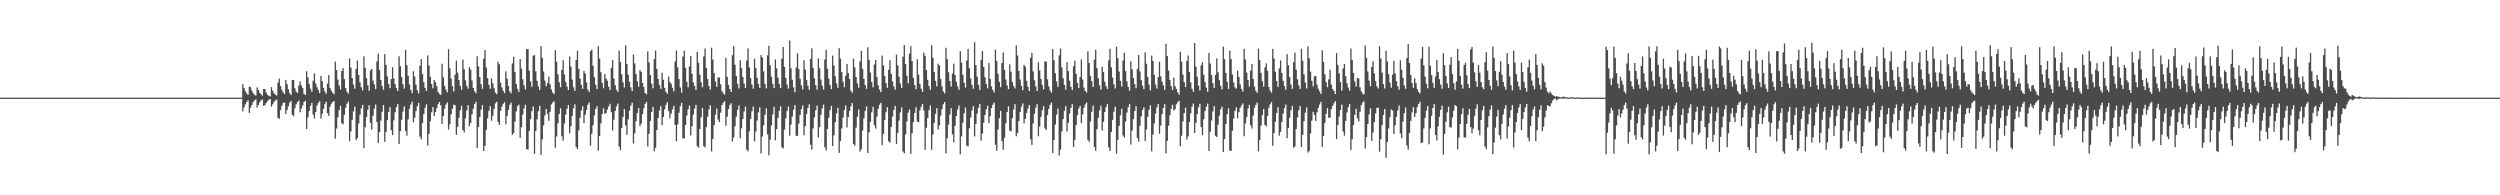 <?xml version="1.0" encoding="UTF-8"?>
<svg xmlns="http://www.w3.org/2000/svg" width="1920" height="150">
  <path d="M0 75.000h1v1.000H0zM1 75.000h1v1.000H1zM2 75.000h1v1.000H2zM3 75.000h1v1.000H3zM4 75.000h1v1.000H4zM5 75.000h1v1.000H5zM6 75.000h1v1.000H6zM7 75.000h1v1.000H7zM8 75.000h1v1.000H8zM9 75.000h1v1.000H9zM10 75.000h1v1.000H10zM11 75.000h1v1.000H11zM12 75.000h1v1.000H12zM13 75.000h1v1.000H13zM14 75.000h1v1.000H14zM15 75.000h1v1.000H15zM16 75.000h1v1.000H16zM17 75.000h1v1.000H17zM18 75.000h1v1.000H18zM19 75.000h1v1.000H19zM20 75.000h1v1.000H20zM21 75.000h1v1.000H21zM22 75.000h1v1.000H22zM23 75.000h1v1.000H23zM24 75.000h1v1.000H24zM25 75.000h1v1.000H25zM26 75.000h1v1.000H26zM27 75.000h1v1.000H27zM28 75.000h1v1.000H28zM29 75.000h1v1.000H29zM30 75.000h1v1.000H30zM31 75.000h1v1.000H31zM32 75.000h1v1.000H32zM33 75.000h1v1.000H33zM34 75.000h1v1.000H34zM35 75.000h1v1.000H35zM36 75.000h1v1.000H36zM37 75.000h1v1.000H37zM38 75.000h1v1.000H38zM39 75.000h1v1.000H39zM40 75.000h1v1.000H40zM41 75.000h1v1.000H41zM42 75.000h1v1.000H42zM43 75.000h1v1.000H43zM44 75.000h1v1.000H44zM45 75.000h1v1.000H45zM46 75.000h1v1.000H46zM47 75.000h1v1.000H47zM48 75.000h1v1.000H48zM49 75.000h1v1.000H49zM50 75.000h1v1.000H50zM51 75.000h1v1.000H51zM52 75.000h1v1.000H52zM53 75.000h1v1.000H53zM54 75.000h1v1.000H54zM55 75.000h1v1.000H55zM56 75.000h1v1.000H56zM57 75.000h1v1.000H57zM58 75.000h1v1.000H58zM59 75.000h1v1.000H59zM60 75.000h1v1.000H60zM61 75.000h1v1.000H61zM62 75.000h1v1.000H62zM63 75.000h1v1.000H63zM64 75.000h1v1.000H64zM65 75.000h1v1.000H65zM66 75.000h1v1.000H66zM67 75.000h1v1.000H67zM68 75.000h1v1.000H68zM69 75.000h1v1.000H69zM70 75.000h1v1.000H70zM71 75.000h1v1.000H71zM72 75.000h1v1.000H72zM73 75.000h1v1.000H73zM74 75.000h1v1.000H74zM75 75.000h1v1.000H75zM76 75.000h1v1.000H76zM77 75.000h1v1.000H77zM78 75.000h1v1.000H78zM79 75.000h1v1.000H79zM80 75.000h1v1.000H80zM81 75.000h1v1.000H81zM82 75.000h1v1.000H82zM83 75.000h1v1.000H83zM84 75.000h1v1.000H84zM85 75.000h1v1.000H85zM86 75.000h1v1.000H86zM87 75.000h1v1.000H87zM88 75.000h1v1.000H88zM89 75.000h1v1.000H89zM90 75.000h1v1.000H90zM91 75.000h1v1.000H91zM92 75.000h1v1.000H92zM93 75.000h1v1.000H93zM94 75.000h1v1.000H94zM95 75.000h1v1.000H95zM96 75.000h1v1.000H96zM97 75.000h1v1.000H97zM98 75.000h1v1.000H98zM99 75.000h1v1.000H99zM100 75.000h1v1.000H100zM101 75.000h1v1.000H101zM102 75.000h1v1.000H102zM103 75.000h1v1.000H103zM104 75.000h1v1.000H104zM105 75.000h1v1.000H105zM106 75.000h1v1.000H106zM107 75.000h1v1.000H107zM108 75.000h1v1.000H108zM109 75.000h1v1.000H109zM110 75.000h1v1.000H110zM111 75.000h1v1.000H111zM112 75.000h1v1.000H112zM113 75.000h1v1.000H113zM114 75.000h1v1.000H114zM115 75.000h1v1.000H115zM116 75.000h1v1.000H116zM117 75.000h1v1.000H117zM118 75.000h1v1.000H118zM119 75.000h1v1.000H119zM120 75.000h1v1.000H120zM121 75.000h1v1.000H121zM122 75.000h1v1.000H122zM123 75.000h1v1.000H123zM124 75.000h1v1.000H124zM125 75.000h1v1.000H125zM126 75.000h1v1.000H126zM127 75.000h1v1.000H127zM128 75.000h1v1.000H128zM129 75.000h1v1.000H129zM130 75.000h1v1.000H130zM131 75.000h1v1.000H131zM132 75.000h1v1.000H132zM133 75.000h1v1.000H133zM134 75.000h1v1.000H134zM135 75.000h1v1.000H135zM136 75.000h1v1.000H136zM137 75.000h1v1.000H137zM138 75.000h1v1.000H138zM139 75.000h1v1.000H139zM140 75.000h1v1.000H140zM141 75.000h1v1.000H141zM142 75.000h1v1.000H142zM143 75.000h1v1.000H143zM144 75.000h1v1.000H144zM145 75.000h1v1.000H145zM146 75.000h1v1.000H146zM147 75.000h1v1.000H147zM148 75.000h1v1.000H148zM149 75.000h1v1.000H149zM150 75.000h1v1.000H150zM151 75.000h1v1.000H151zM152 75.000h1v1.000H152zM153 75.000h1v1.000H153zM154 75.000h1v1.000H154zM155 75.000h1v1.000H155zM156 75.000h1v1.000H156zM157 75.000h1v1.000H157zM158 75.000h1v1.000H158zM159 75.000h1v1.000H159zM160 75.000h1v1.000H160zM161 75.000h1v1.000H161zM162 75.000h1v1.000H162zM163 75.000h1v1.000H163zM164 75.000h1v1.000H164zM165 75.000h1v1.000H165zM166 75.000h1v1.000H166zM167 75.000h1v1.000H167zM168 75.000h1v1.000H168zM169 75.000h1v1.000H169zM170 75.000h1v1.000H170zM171 75.000h1v1.000H171zM172 75.000h1v1.000H172zM173 75.000h1v1.000H173zM174 75.000h1v1.000H174zM175 75.000h1v1.000H175zM176 75.000h1v1.000H176zM177 75.000h1v1.000H177zM178 75.000h1v1.000H178zM179 75.000h1v1.000H179zM180 75.000h1v1.000H180zM181 75.000h1v1.000H181zM182 75.000h1v1.000H182zM183 75.000h1v1.000H183zM184 75.000h1v1.000H184zM185 75.000h1v1.000H185zM186 64.690h1v20.889H186zM187 67.662h1v14.753H187zM188 69.987h1v10.123H188zM189 71.744h1v6.482H189zM190 72.808h1v4.291H190zM191 66.493h1v20.234H191zM192 67.037h1v15.694H192zM193 69.758h1v10.787H193zM194 71.625h1v6.728H194zM195 72.767h1v4.293H195zM196 73.439h1v2.905H196zM197 67.105h1v15.471H197zM198 69.098h1v11.597H198zM199 71.196h1v7.243H199zM200 72.382h1v4.748H200zM201 73.406h1v2.976H201zM202 68.276h1v13.020H202zM203 68.400h1v12.394H203zM204 71.114h1v7.963H204zM205 72.736h1v4.950H205zM206 73.579h1v3.028H206zM207 74.067h1v1.982H207zM208 66.937h1v14.956H208zM209 69.642h1v10.426H209zM210 71.655h1v6.557H210zM211 72.653h1v4.402H211zM212 73.383h1v3.065H212zM213 63.432h1v26.992H213zM214 60.383h1v30.906H214zM215 66.069h1v18.557H215zM216 68.977h1v12.309H216zM217 70.921h1v8.158H217zM218 72.217h1v6.430H218zM219 61.374h1v26.287H219zM220 64.686h1v19.864H220zM221 68.564h1v13.100H221zM222 71.391h1v7.453H222zM223 72.950h1v4.556H223zM224 61.384h1v26.806H224zM225 61.405h1v27.861H225zM226 67.857h1v15.236H226zM227 70.383h1v9.722H227zM228 71.370h1v6.991H228zM229 65.616h1v11.610H229zM230 62.508h1v23.740H230zM231 65.677h1v17.600H231zM232 67.677h1v13.394H232zM233 72.099h1v6.234H233zM234 72.974h1v4.399H234zM235 54.715h1v44.450H235zM236 59.388h1v30.800H236zM237 64.517h1v20.765H237zM238 68.156h1v13.158H238zM239 70.377h1v8.636H239zM240 61.995h1v26.005H240zM241 56.243h1v34.801H241zM242 64.091h1v21.991H242zM243 67.039h1v14.003H243zM244 69.029h1v9.992H244zM245 71.502h1v6.241H245zM246 58.311h1v32.754H246zM247 62.329h1v24.978H247zM248 67.425h1v16.193H248zM249 70.229h1v9.815H249zM250 72.051h1v6.083H250zM251 64.160h1v22.817H251zM252 57.533h1v31.433H252zM253 67.457h1v14.511H253zM254 69.652h1v10.080H254zM255 71.189h1v7.144H255zM256 72.348h1v5.270H256zM257 47.304h1v59.198H257zM258 53.793h1v44.943H258zM259 61.056h1v29.022H259zM260 65.636h1v19.040H260zM261 68.715h1v12.518H261zM262 54.506h1v40.131H262zM263 52.340h1v43.185H263zM264 60.800h1v27.435H264zM265 67.636h1v15.079H265zM266 70.480h1v9.133H266zM267 71.880h1v6.139H267zM268 44.847h1v63.593H268zM269 51.907h1v49.086H269zM270 59.887h1v32.160H270zM271 64.905h1v20.712H271zM272 68.136h1v13.776H272zM273 52.902h1v54.604H273zM274 46.515h1v59.518H274zM275 57.546h1v37.301H275zM276 63.284h1v24.744H276zM277 67.004h1v16.346H277zM278 69.373h1v11.241H278zM279 43.288h1v70.523H279zM280 52.176h1v45.524H280zM281 60.083h1v29.873H281zM282 65.464h1v18.841H282zM283 69.753h1v11.028H283zM284 54.144h1v40.257H284zM285 52.934h1v46.636H285zM286 61.930h1v26.958H286zM287 64.709h1v18.721H287zM288 68.458h1v11.789H288zM289 47.171h1v46.511H289zM290 41.273h1v68.482H290zM291 53.829h1v47.776H291zM292 61.322h1v31.312H292zM293 66.032h1v19.791H293zM294 68.925h1v11.702H294zM295 41.447h1v67.514H295zM296 49.802h1v51.537H296zM297 58.675h1v33.660H297zM298 64.415h1v21.725H298zM299 67.684h1v14.650H299zM300 60.722h1v39.288H300zM301 51.601h1v52.149H301zM302 60.242h1v32.157H302zM303 64.730h1v21.523H303zM304 67.755h1v14.565H304zM305 69.926h1v9.958H305zM306 43.193h1v67.405H306zM307 50.762h1v50.022H307zM308 59.184h1v32.879H308zM309 64.741h1v20.943H309zM310 68.060h1v13.719H310zM311 38.299h1v62.191H311zM312 50.048h1v54.086H312zM313 58.130h1v33.492H313zM314 64.811h1v18.750H314zM315 69.038h1v11.222H315zM316 71.573h1v6.464H316zM317 54.710h1v39.168H317zM318 58.759h1v31.746H318zM319 64.984h1v20.405H319zM320 69.247h1v12.385H320zM321 71.755h1v7.253H321zM322 50.469h1v54.463H322zM323 45.308h1v61.665H323zM324 56.760h1v37.640H324zM325 63.186h1v24.377H325zM326 67.441h1v15.280H326zM327 69.855h1v10.303H327zM328 42.559h1v69.191H328zM329 50.351h1v52.360H329zM330 59.023h1v34.030H330zM331 64.500h1v21.771H331zM332 67.819h1v14.427H332zM333 61.317h1v27.835H333zM334 63.224h1v22.775H334zM335 66.234h1v16.840H335zM336 70.655h1v9.373H336zM337 72.072h1v6.286H337zM338 72.892h1v8.036H338zM339 48.928h1v46.221H339zM340 59.397h1v29.734H340zM341 65.777h1v17.655H341zM342 68.803h1v11.519H342zM343 70.920h1v7.765H343zM344 37.891h1v61.580H344zM345 52.427h1v43.001H345zM346 60.296h1v27.478H346zM347 66.303h1v17.334H347zM348 70.286h1v10.141H348zM349 57.304h1v23.565H349zM350 46.606h1v56.971H350zM351 55.827h1v41.630H351zM352 61.429h1v28.998H352zM353 65.870h1v18.872H353zM354 68.877h1v12.376H354zM355 45.793h1v54.147H355zM356 53.147h1v48.584H356zM357 61.573h1v29.450H357zM358 65.975h1v18.886H358zM359 68.113h1v12.632H359zM360 51.630h1v45.374H360zM361 53.440h1v40.970H361zM362 61.790h1v26.046H362zM363 67.520h1v16.071H363zM364 69.990h1v9.990H364zM365 71.577h1v6.663H365zM366 43.232h1v70.500H366zM367 51.018h1v46.501H367zM368 59.170h1v30.710H368zM369 64.704h1v19.550H369zM370 68.184h1v12.524H370zM371 45.047h1v70.898H371zM372 38.406h1v73.547H372zM373 51.938h1v47.765H373zM374 59.951h1v30.941H374zM375 65.065h1v20.043H375zM376 68.205h1v13.358H376zM377 60.196h1v32.518H377zM378 63.990h1v24.916H378zM379 67.826h1v15.846H379zM380 71.127h1v8.263H380zM381 72.310h1v5.848H381zM382 47.412h1v46.139H382zM383 49.408h1v46.486H383zM384 63.437h1v21.755H384zM385 67.097h1v14.836H385zM386 69.667h1v10.048H386zM387 71.452h1v7.065H387zM388 54.855h1v40.595H388zM389 60.464h1v28.539H389zM390 65.993h1v18.363H390zM391 70.179h1v10.371H391zM392 71.606h1v7.169H392zM393 48.715h1v54.840H393zM394 43.470h1v58.899H394zM395 55.259h1v38.146H395zM396 64.461h1v21.081H396zM397 68.263h1v13.336H397zM398 70.546h1v9.828H398zM399 45.369h1v60.570H399zM400 52.618h1v45.095H400zM401 60.886h1v27.194H401zM402 65.488h1v17.886H402zM403 68.709h1v11.731H403zM404 37.766h1v76.698H404zM405 37.594h1v77.335H405zM406 54.294h1v46.200H406zM407 62.575h1v28.925H407zM408 66.688h1v18.646H408zM409 42.647h1v39.074H409zM410 42.417h1v75.768H410zM411 54.836h1v45.817H411zM412 62.051h1v29.607H412zM413 66.362h1v19.071H413zM414 69.087h1v12.214H414zM415 35.404h1v83.514H415zM416 44.440h1v62.613H416zM417 54.863h1v41.505H417zM418 61.927h1v26.698H418zM419 66.244h1v17.461H419zM420 63.718h1v23.788H420zM421 58.799h1v33.955H421zM422 64.709h1v21.227H422zM423 68.694h1v11.517H423zM424 71.007h1v7.708H424zM425 72.193h1v5.610H425zM426 38.534h1v74.946H426zM427 47.433h1v57.363H427zM428 57.099h1v37.634H428zM429 63.161h1v24.314H429zM430 66.974h1v16.161H430zM431 53.759h1v50.988H431zM432 46.273h1v61.768H432zM433 57.210h1v37.710H433zM434 62.828h1v25.099H434zM435 66.515h1v16.979H435zM436 69.116h1v11.545H436zM437 43.425h1v58.893H437zM438 51.178h1v45.755H438zM439 61.112h1v27.867H439zM440 67.022h1v16.139H440zM441 69.831h1v10.251H441zM442 46.005h1v66.934H442zM443 38.785h1v75.900H443zM444 52.888h1v47.188H444zM445 60.439h1v30.008H445zM446 65.223h1v19.743H446zM447 68.214h1v13.409H447zM448 54.458h1v40.042H448zM449 56.528h1v31.583H449zM450 63.315h1v21.068H450zM451 68.806h1v11.611H451zM452 70.731h1v8.023H452zM453 39.267h1v72.614H453zM454 38.055h1v64.700H454zM455 50.482h1v45.671H455zM456 59.300h1v29.359H456zM457 64.964h1v18.630H457zM458 68.430h1v13.211H458zM459 35.441h1v80.201H459zM460 44.998h1v59.548H460zM461 55.500h1v39.207H461zM462 63.660h1v24.013H462zM463 67.789h1v15.428H463zM464 56.862h1v30.556H464zM465 60.481h1v26.363H465zM466 62.068h1v21.987H466zM467 66.621h1v15.161H467zM468 69.115h1v10.610H468zM469 52.127h1v34.057H469zM470 46.102h1v54.171H470zM471 60.258h1v31.666H471zM472 65.436h1v19.790H472zM473 68.900h1v12.858H473zM474 70.534h1v9.045H474zM475 38.870h1v73.736H475zM476 47.590h1v67.799H476zM477 57.092h1v41.325H477zM478 63.183h1v26.761H478zM479 67.111h1v16.773H479zM480 34.782h1v61.570H480zM481 49.094h1v54.416H481zM482 57.384h1v34.223H482zM483 62.800h1v22.176H483zM484 67.057h1v14.047H484zM485 69.946h1v8.894H485zM486 41.759h1v68.461H486zM487 48.709h1v53.755H487zM488 56.763h1v36.375H488zM489 62.488h1v24.318H489zM490 66.528h1v16.490H490zM491 53.930h1v42.951H491zM492 55.181h1v39.814H492zM493 63.638h1v24.124H493zM494 66.855h1v16.223H494zM495 71.431h1v8.347H495zM496 72.396h1v5.893H496zM497 39.449h1v73.053H497zM498 47.904h1v54.812H498zM499 57.653h1v35.330H499zM500 64.182h1v21.819H500zM501 67.798h1v14.254H501zM502 45.393h1v70.783H502zM503 38.884h1v74.643H503zM504 52.947h1v46.883H504zM505 60.684h1v29.960H505zM506 65.361h1v19.545H506zM507 68.275h1v13.228H507zM508 55.801h1v40.246H508zM509 61.256h1v28.565H509zM510 67.480h1v16.478H510zM511 70.556h1v9.940H511zM512 71.985h1v6.624H512zM513 58.746h1v26.445H513zM514 63.045h1v27.761H514zM515 64.348h1v22.839H515zM516 67.420h1v16.637H516zM517 70.201h1v11.078H517zM518 47.220h1v48.805H518zM519 38.824h1v69.744H519zM520 51.772h1v43.739H520zM521 60.790h1v25.778H521zM522 67.208h1v14.465H522zM523 71.114h1v7.903H523zM524 43.455h1v62.792H524zM525 38.857h1v67.391H525zM526 52.094h1v43.926H526zM527 62.824h1v25.968H527zM528 67.025h1v16.977H528zM529 51.016h1v30.097H529zM530 42.979h1v61.011H530zM531 56.567h1v40.447H531zM532 63.393h1v24.645H532zM533 66.017h1v17.375H533zM534 69.185h1v11.278H534zM535 39.770h1v72.448H535zM536 48.188h1v65.325H536zM537 57.312h1v41.743H537zM538 63.255h1v26.763H538zM539 66.951h1v16.060H539zM540 43.373h1v68.845H540zM541 37.199h1v76.058H541zM542 52.156h1v45.474H542zM543 60.691h1v28.897H543zM544 65.980h1v18.006H544zM545 68.760h1v12.067H545zM546 36.586h1v79.720H546zM547 45.769h1v60.928H547zM548 56.153h1v39.861H548zM549 62.682h1v25.361H549zM550 66.676h1v16.682H550zM551 59.456h1v32.354H551zM552 59.507h1v34.246H552zM553 64.720h1v21.833H553zM554 69.984h1v10.709H554zM555 71.648h1v7.200H555zM556 72.659h1v5.139H556zM557 44.459h1v52.042H557zM558 59.008h1v30.659H558zM559 65.165h1v18.634H559zM560 68.350h1v12.370H560zM561 70.605h1v8.690H561zM562 42.380h1v66.321H562zM563 35.387h1v70.202H563zM564 49.711h1v47.300H564zM565 58.324h1v31.298H565zM566 64.286h1v20.018H566zM567 67.886h1v13.107H567zM568 46.235h1v59.904H568zM569 52.367h1v46.216H569zM570 59.156h1v32.216H570zM571 64.140h1v21.484H571zM572 67.510h1v14.454H572zM573 46.415h1v68.488H573zM574 37.197h1v79.018H574zM575 51.779h1v49.083H575zM576 59.968h1v31.405H576zM577 64.977h1v20.470H577zM578 68.159h1v13.711H578zM579 45.230h1v63.285H579zM580 52.351h1v48.654H580zM581 59.688h1v32.822H581zM582 64.468h1v21.855H582zM583 67.584h1v14.863H583zM584 42.318h1v75.507H584zM585 44.029h1v60.807H585zM586 54.805h1v41.457H586zM587 64.337h1v23.931H587zM588 67.878h1v15.298H588zM589 42.465h1v60.809H589zM590 35.122h1v84.221H590zM591 50.082h1v57.229H591zM592 58.874h1v37.413H592zM593 64.350h1v23.527H593zM594 67.701h1v14.331H594zM595 45.724h1v62.032H595zM596 52.471h1v46.696H596zM597 59.598h1v31.048H597zM598 64.434h1v20.701H598zM599 67.645h1v13.987H599zM600 44.969h1v68.143H600zM601 36.083h1v77.983H601zM602 51.422h1v48.048H602zM603 59.830h1v31.135H603zM604 64.943h1v20.277H604zM605 68.054h1v13.713H605zM606 31.147h1v73.010H606zM607 52.422h1v43.328H607zM608 61.272h1v28.283H608zM609 67.048h1v17.184H609zM610 70.853h1v9.841H610zM611 51.887h1v52.461H611zM612 40.899h1v63.419H612zM613 53.044h1v41.948H613zM614 60.507h1v27.772H614zM615 65.550h1v18.225H615zM616 68.665h1v12.314H616zM617 46.258h1v57.664H617zM618 53.515h1v43.239H618zM619 61.367h1v26.236H619zM620 65.845h1v17.113H620zM621 68.995h1v11.121H621zM622 45.248h1v65.889H622zM623 37.142h1v77.757H623zM624 52.019h1v46.614H624zM625 60.230h1v29.946H625zM626 65.425h1v19.333H626zM627 68.802h1v12.329H627zM628 44.835h1v60.707H628zM629 52.446h1v45.263H629zM630 61.142h1v27.031H630zM631 65.893h1v17.389H631zM632 68.783h1v11.626H632zM633 45.728h1v67.296H633zM634 38.258h1v77.223H634zM635 52.718h1v46.411H635zM636 60.486h1v29.882H636zM637 65.338h1v19.376H637zM638 68.383h1v12.958H638zM639 42.722h1v69.470H639zM640 50.406h1v53.522H640zM641 58.625h1v35.296H641zM642 64.036h1v22.935H642zM643 67.453h1v15.338H643zM644 36.949h1v80.466H644zM645 44.936h1v63.469H645zM646 55.399h1v43.229H646zM647 62.673h1v27.663H647zM648 66.922h1v17.520H648zM649 58.171h1v22.808H649zM650 49.083h1v48.762H650zM651 56.058h1v33.845H651zM652 60.639h1v24.647H652zM653 69.567h1v12.170H653zM654 71.223h1v7.948H654zM655 45.082h1v65.452H655zM656 51.823h1v60.107H656zM657 59.154h1v38.852H657zM658 64.108h1v25.483H658zM659 67.321h1v16.767H659zM660 47.187h1v69.222H660zM661 39.083h1v75.505H661zM662 52.956h1v47.304H662zM663 60.573h1v30.403H663zM664 65.338h1v19.870H664zM665 68.251h1v13.455H665zM666 36.309h1v81.122H666zM667 45.942h1v55.684H667zM668 55.722h1v37.801H668zM669 62.932h1v23.317H669zM670 67.060h1v15.064H670zM671 49.531h1v46.634H671zM672 46.065h1v52.684H672zM673 59.222h1v30.433H673zM674 65.422h1v18.199H674zM675 68.685h1v11.827H675zM676 70.765h1v8.181H676zM677 42.677h1v68.824H677zM678 50.180h1v52.605H678zM679 58.380h1v33.880H679zM680 63.829h1v22.377H680zM681 67.362h1v14.966H681zM682 53.577h1v54.964H682zM683 46.221h1v63.312H683zM684 56.761h1v40.794H684zM685 62.470h1v27.094H685zM686 66.310h1v18.149H686zM687 68.841h1v12.473H687zM688 41.945h1v68.618H688zM689 50.258h1v51.812H689zM690 58.966h1v33.630H690zM691 64.159h1v22.165H691zM692 67.525h1v14.984H692zM693 43.587h1v72.752H693zM694 34.539h1v83.207H694zM695 49.215h1v54.072H695zM696 58.149h1v35.127H696zM697 64.001h1v22.503H697zM698 41.174h1v42.928H698zM699 35.517h1v82.630H699zM700 46.907h1v55.516H700zM701 59.862h1v33.945H701zM702 65.229h1v21.540H702zM703 68.513h1v13.805H703zM704 45.516h1v47.808H704zM705 57.337h1v36.577H705zM706 64.466h1v20.375H706zM707 68.147h1v13.854H707zM708 70.543h1v9.224H708zM709 40.407h1v44.426H709zM710 42.888h1v72.094H710zM711 53.789h1v44.325H711zM712 61.311h1v29.484H712zM713 66.122h1v18.523H713zM714 68.965h1v12.056H714zM715 34.718h1v80.302H715zM716 44.367h1v59.058H716zM717 55.178h1v39.171H717zM718 62.033h1v25.376H718zM719 66.307h1v16.741H719zM720 48.882h1v50.630H720zM721 50.212h1v46.053H721zM722 60.694h1v28.153H722zM723 66.345h1v17.540H723zM724 70.234h1v9.850H724zM725 71.733h1v6.646H725zM726 36.671h1v81.145H726zM727 45.451h1v60.811H727zM728 55.479h1v40.290H728zM729 62.241h1v25.714H729zM730 66.484h1v16.630H730zM731 56.403h1v46.740H731zM732 48.865h1v60.447H732zM733 57.621h1v38.969H733zM734 62.757h1v26.307H734zM735 66.398h1v17.737H735zM736 69.043h1v11.977H736zM737 39.294h1v79.250H737zM738 48.129h1v56.646H738zM739 57.426h1v36.893H739zM740 63.522h1v23.538H740zM741 67.214h1v15.391H741zM742 46.484h1v65.349H742zM743 37.519h1v74.937H743zM744 52.400h1v46.104H744zM745 60.270h1v30.059H745zM746 65.198h1v19.672H746zM747 68.176h1v13.439H747zM748 32.472h1v72.307H748zM749 50.022h1v45.208H749zM750 58.835h1v28.478H750zM751 65.123h1v17.594H751zM752 69.094h1v10.714H752zM753 46.009h1v62.126H753zM754 39.230h1v63.371H754zM755 51.342h1v42.934H755zM756 59.328h1v28.938H756zM757 64.552h1v19.291H757zM758 67.892h1v13.322H758zM759 48.322h1v46.294H759zM760 60.684h1v28.545H760zM761 66.377h1v16.686H761zM762 69.057h1v11.384H762zM763 70.963h1v7.888H763zM764 38.128h1v73.091H764zM765 46.907h1v68.800H765zM766 56.726h1v42.816H766zM767 62.818h1v27.968H767zM768 66.896h1v18.182H768zM769 48.451h1v59.918H769zM770 40.226h1v74.767H770zM771 53.633h1v52.273H771zM772 61.091h1v33.698H772zM773 65.609h1v20.509H773zM774 68.459h1v13.248H774zM775 49.403h1v50.941H775zM776 55.112h1v45.873H776zM777 62.815h1v28.061H777zM778 65.987h1v18.112H778zM779 67.935h1v12.092H779zM780 34.771h1v69.879H780zM781 42.581h1v59.611H781zM782 54.484h1v38.487H782zM783 61.031h1v25.019H783zM784 65.854h1v16.078H784zM785 69.248h1v10.139H785zM786 49.782h1v45.019H786zM787 51.156h1v40.113H787zM788 62.113h1v24.546H788zM789 66.683h1v16.636H789zM790 69.865h1v10.803H790zM791 44.403h1v62.494H791zM792 40.614h1v70.624H792zM793 54.898h1v39.883H793zM794 61.709h1v25.593H794zM795 66.309h1v16.351H795zM796 69.875h1v10.139H796zM797 47.783h1v56.905H797zM798 54.060h1v43.168H798zM799 60.687h1v28.994H799zM800 65.316h1v19.422H800zM801 68.554h1v12.970H801zM802 47.051h1v51.554H802zM803 47.351h1v52.490H803zM804 60.902h1v27.446H804zM805 66.318h1v17.305H805zM806 69.435h1v11.065H806zM807 71.179h1v7.643H807zM808 37.627h1v79.873H808zM809 46.221h1v61.174H809zM810 56.208h1v39.370H810zM811 62.579h1v25.448H811zM812 66.687h1v16.648H812zM813 42.508h1v77.007H813zM814 37.229h1v77.690H814zM815 51.785h1v49.167H815zM816 60.087h1v31.341H816zM817 65.192h1v19.972H817zM818 68.904h1v12.649H818zM819 47.794h1v53.215H819zM820 54.595h1v39.710H820zM821 61.998h1v25.128H821zM822 66.595h1v16.232H822zM823 69.046h1v10.960H823zM824 50.968h1v61.891H824zM825 46.605h1v60.823H825zM826 56.738h1v39.309H826zM827 63.686h1v24.751H827zM828 67.711h1v15.634H828zM829 59.251h1v22.095H829zM830 45.726h1v48.803H830zM831 61.089h1v26.816H831zM832 67.284h1v15.490H832zM833 69.884h1v10.367H833zM834 71.001h1v7.808H834zM835 39.431h1v67.967H835zM836 48.375h1v60.591H836zM837 58.281h1v35.060H837zM838 62.338h1v23.519H838zM839 66.744h1v14.257H839zM840 45.845h1v67.089H840zM841 38.206h1v77.598H841zM842 52.374h1v46.908H842zM843 60.146h1v30.415H843zM844 65.571h1v19.284H844zM845 68.795h1v12.387H845zM846 51.180h1v48.998H846zM847 55.258h1v38.350H847zM848 62.728h1v23.414H848zM849 66.203h1v16.016H849zM850 68.300h1v11.446H850zM851 46.315h1v66.820H851zM852 37.480h1v78.437H852zM853 51.692h1v49.714H853zM854 59.606h1v32.432H854zM855 64.769h1v21.021H855zM856 67.971h1v13.992H856zM857 35.869h1v82.128H857zM858 44.661h1v62.738H858zM859 54.997h1v41.646H859zM860 62.112h1v26.422H860zM861 66.467h1v17.069H861zM862 46.561h1v57.469H862zM863 40.409h1v65.273H863zM864 54.676h1v38.623H864zM865 62.494h1v23.963H865zM866 66.838h1v15.526H866zM867 69.593h1v10.160H867zM868 47.089h1v63.983H868zM869 53.285h1v46.982H869zM870 59.966h1v31.492H870zM871 64.662h1v20.658H871zM872 67.753h1v13.862H872zM873 52.893h1v53.127H873zM874 42.170h1v66.592H874zM875 54.849h1v41.723H875zM876 61.474h1v27.891H876zM877 65.765h1v18.647H877zM878 68.498h1v13.920H878zM879 40.215h1v68.130H879zM880 48.942h1v50.454H880zM881 59.061h1v30.648H881zM882 65.021h1v19.281H882zM883 69.390h1v11.505H883zM884 42.667h1v73.630H884zM885 46.908h1v56.389H885zM886 57.393h1v37.494H886zM887 64.933h1v22.298H887zM888 68.035h1v14.479H888zM889 59.146h1v20.735H889zM890 47.394h1v55.375H890zM891 58.608h1v37.795H891zM892 62.662h1v24.968H892zM893 65.576h1v17.350H893zM894 69.037h1v11.012H894zM895 33.591h1v84.223H895zM896 43.034h1v65.050H896zM897 54.146h1v42.366H897zM898 61.425h1v27.181H898zM899 66.155h1v17.449H899zM900 69.138h1v11.332H900zM901 59.618h1v25.336H901zM902 66.308h1v17.549H902zM903 68.287h1v11.855H903zM904 70.869h1v7.547H904zM905 72.670h1v4.701H905zM906 39.745h1v72.444H906zM907 47.304h1v56.946H907zM908 57.343h1v35.881H908zM909 63.048h1v23.773H909zM910 66.878h1v15.863H910zM911 46.828h1v60.275H911zM912 42.607h1v62.201H912zM913 55.195h1v38.520H913zM914 63.328h1v23.705H914zM915 68.196h1v13.780H915zM916 70.479h1v8.977H916zM917 33.002h1v69.123H917zM918 51.147h1v43.181H918zM919 59.019h1v28.576H919zM920 65.744h1v16.733H920zM921 69.554h1v10.152H921zM922 50.236h1v47.231H922zM923 47.833h1v55.835H923zM924 57.435h1v34.117H924zM925 63.063h1v22.310H925zM926 67.324h1v14.723H926zM927 70.480h1v9.066H927zM928 40.623h1v75.346H928zM929 48.864h1v52.245H929zM930 57.549h1v34.953H930zM931 63.857h1v21.747H931zM932 67.546h1v13.988H932zM933 57.541h1v46.739H933zM934 44.871h1v60.369H934zM935 55.527h1v40.142H935zM936 61.555h1v27.276H936zM937 65.831h1v18.121H937zM938 68.599h1v13.426H938zM939 35.855h1v80.912H939zM940 45.384h1v61.380H940zM941 55.982h1v39.230H941zM942 62.728h1v24.981H942zM943 68.256h1v14.875H943zM944 38.739h1v76.812H944zM945 45.437h1v70.410H945zM946 57.216h1v43.227H946zM947 63.330h1v27.803H947zM948 67.092h1v18.095H948zM949 68.038h1v14.410H949zM950 54.238h1v36.639H950zM951 59.065h1v27.065H951zM952 64.793h1v17.987H952zM953 68.300h1v12.688H953zM954 70.336h1v9.087H954zM955 37.454h1v67.203H955zM956 45.748h1v49.072H956zM957 55.761h1v34.169H957zM958 61.457h1v21.965H958zM959 66.386h1v14.144H959zM960 54.331h1v41.814H960zM961 49.099h1v49.540H961zM962 60.637h1v28.206H962zM963 66.462h1v16.228H963zM964 69.730h1v10.733H964zM965 71.328h1v7.483H965zM966 37.302h1v78.914H966zM967 46.197h1v61.385H967zM968 56.022h1v40.446H968zM969 62.417h1v26.095H969zM970 66.570h1v17.124H970zM971 51.828h1v44.180H971zM972 48.624h1v48.517H972zM973 54.387h1v34.636H973zM974 66.774h1v16.086H974zM975 69.544h1v10.582H975zM976 71.186h1v7.248H976zM977 37.484h1v74.475H977zM978 44.916h1v57.274H978zM979 55.150h1v38.314H979zM980 62.160h1v24.599H980zM981 66.648h1v15.721H981zM982 52.548h1v51.651H982zM983 46.388h1v54.842H983zM984 56.005h1v37.667H984zM985 62.097h1v25.132H985zM986 66.155h1v16.875H986zM987 68.929h1v11.380H987zM988 41.583h1v64.610H988zM989 50.067h1v48.179H989zM990 59.157h1v31.243H990zM991 64.931h1v19.787H991zM992 68.191h1v13.189H992zM993 47.724h1v65.692H993zM994 40.384h1v72.149H994zM995 53.563h1v45.496H995zM996 60.919h1v29.398H996zM997 65.515h1v19.193H997zM998 68.348h1v13.039H998zM999 37.520h1v75.396H999zM1000 46.702h1v56.974H1000zM1001 57.074h1v36.076H1001zM1002 63.375h1v23.226H1002zM1003 67.966h1v14.628H1003zM1004 35.568h1v81.503H1004zM1005 44.685h1v71.158H1005zM1006 54.970h1v47.580H1006zM1007 62.017h1v30.605H1007zM1008 66.345h1v19.585H1008zM1009 58.581h1v29.760H1009zM1010 58.409h1v34.395H1010zM1011 64.901h1v21.328H1011zM1012 68.145h1v14.696H1012zM1013 70.104h1v10.297H1013zM1014 72.201h1v6.023H1014zM1015 38.655h1v74.151H1015zM1016 47.568h1v56.795H1016zM1017 57.048h1v37.350H1017zM1018 63.148h1v24.329H1018zM1019 66.934h1v16.090H1019zM1020 60.903h1v29.523H1020zM1021 53.575h1v36.775H1021zM1022 64.951h1v18.815H1022zM1023 68.447h1v12.848H1023zM1024 69.810h1v9.579H1024zM1025 72.231h1v5.493H1025zM1026 40.824h1v65.945H1026zM1027 49.805h1v46.262H1027zM1028 56.254h1v33.290H1028zM1029 62.956h1v21.519H1029zM1030 69.532h1v10.831H1030zM1031 52.606h1v48.425H1031zM1032 49.174h1v54.995H1032zM1033 58.519h1v34.307H1033zM1034 63.904h1v22.452H1034zM1035 67.230h1v15.138H1035zM1036 69.616h1v10.301H1036zM1037 37.336h1v77.911H1037zM1038 46.125h1v60.826H1038zM1039 56.060h1v40.051H1039zM1040 62.493h1v25.705H1040zM1041 66.553h1v16.913H1041zM1042 59.751h1v31.098H1042zM1043 60.368h1v32.919H1043zM1044 67.069h1v18.792H1044zM1045 70.137h1v10.586H1045zM1046 71.709h1v7.107H1046zM1047 72.648h1v5.123H1047zM1048 35.012h1v79.055H1048zM1049 44.399h1v60.792H1049zM1050 54.884h1v40.418H1050zM1051 61.910h1v26.000H1051zM1052 66.277h1v16.929H1052zM1053 51.448h1v56.732H1053zM1054 47.030h1v54.714H1054zM1055 56.363h1v37.448H1055zM1056 62.305h1v24.850H1056zM1057 66.345h1v16.493H1057zM1058 67.994h1v14.747H1058zM1059 35.603h1v80.891H1059zM1060 45.031h1v61.918H1060zM1061 55.741h1v40.300H1061zM1062 64.590h1v23.806H1062zM1063 67.932h1v15.783H1063zM1064 38.916h1v82.290H1064zM1065 47.208h1v61.867H1065zM1066 56.947h1v41.730H1066zM1067 63.491h1v26.567H1067zM1068 67.342h1v16.771H1068zM1069 57.286h1v27.668H1069zM1070 46.648h1v56.264H1070zM1071 56.386h1v39.794H1071zM1072 62.284h1v27.372H1072zM1073 66.192h1v18.574H1073zM1074 68.900h1v12.112H1074zM1075 46.364h1v56.203H1075zM1076 53.538h1v52.673H1076zM1077 59.715h1v33.691H1077zM1078 65.709h1v21.209H1078zM1079 68.203h1v14.390H1079zM1080 44.544h1v67.102H1080zM1081 33.793h1v81.166H1081zM1082 48.484h1v53.684H1082zM1083 57.581h1v35.261H1083zM1084 63.668h1v22.657H1084zM1085 67.453h1v14.811H1085zM1086 60.184h1v29.737H1086zM1087 63.802h1v23.085H1087zM1088 68.335h1v13.877H1088zM1089 70.514h1v9.355H1089zM1090 71.769h1v6.430H1090zM1091 44.886h1v65.028H1091zM1092 36.022h1v73.380H1092zM1093 50.186h1v48.430H1093zM1094 58.810h1v31.760H1094zM1095 64.316h1v20.677H1095zM1096 67.818h1v13.664H1096zM1097 35.830h1v74.956H1097zM1098 50.541h1v48.063H1098zM1099 57.766h1v31.226H1099zM1100 63.586h1v19.354H1100zM1101 67.521h1v12.455H1101zM1102 58.826h1v44.801H1102zM1103 46.028h1v61.786H1103zM1104 55.262h1v41.818H1104zM1105 60.759h1v28.953H1105zM1106 64.937h1v19.457H1106zM1107 68.155h1v12.999H1107zM1108 40.925h1v77.860H1108zM1109 50.076h1v52.815H1109zM1110 58.202h1v35.283H1110zM1111 63.984h1v22.293H1111zM1112 67.557h1v14.434H1112zM1113 49.685h1v47.964H1113zM1114 43.816h1v54.166H1114zM1115 56.918h1v33.309H1115zM1116 63.973h1v21.050H1116zM1117 68.874h1v11.761H1117zM1118 62.507h1v18.963H1118zM1119 37.517h1v77.267H1119zM1120 46.741h1v58.894H1120zM1121 58.254h1v36.966H1121zM1122 65.020h1v22.687H1122zM1123 68.090h1v15.052H1123zM1124 49.875h1v55.614H1124zM1125 48.185h1v57.537H1125zM1126 57.737h1v37.367H1126zM1127 64.619h1v23.557H1127zM1128 67.668h1v16.043H1128zM1129 37.912h1v59.671H1129zM1130 36.161h1v66.182H1130zM1131 48.119h1v50.668H1131zM1132 55.555h1v33.375H1132zM1133 62.442h1v21.027H1133zM1134 66.776h1v13.384H1134zM1135 49.933h1v50.161H1135zM1136 55.859h1v48.090H1136zM1137 63.043h1v29.014H1137zM1138 67.018h1v17.721H1138zM1139 68.508h1v12.824H1139zM1140 47.791h1v64.760H1140zM1141 40.110h1v74.477H1141zM1142 54.202h1v43.688H1142zM1143 61.379h1v27.859H1143zM1144 65.943h1v18.057H1144zM1145 68.906h1v12.093H1145zM1146 35.708h1v82.733H1146zM1147 44.422h1v65.092H1147zM1148 54.642h1v43.427H1148zM1149 61.722h1v27.903H1149zM1150 66.205h1v18.055H1150zM1151 55.067h1v48.762H1151zM1152 47.068h1v59.993H1152zM1153 57.381h1v37.707H1153zM1154 62.910h1v24.941H1154zM1155 66.503h1v17.012H1155zM1156 68.965h1v11.761H1156zM1157 40.814h1v65.614H1157zM1158 49.181h1v47.927H1158zM1159 58.668h1v31.701H1159zM1160 65.494h1v19.035H1160zM1161 69.411h1v11.217H1161zM1162 38.735h1v74.571H1162zM1163 48.166h1v53.490H1163zM1164 56.887h1v36.804H1164zM1165 62.469h1v24.430H1165zM1166 66.339h1v16.201H1166zM1167 69.066h1v10.900H1167zM1168 48.041h1v51.980H1168zM1169 55.406h1v35.879H1169zM1170 62.878h1v23.178H1170zM1171 67.545h1v14.959H1171zM1172 70.450h1v9.321H1172zM1173 51.656h1v54.060H1173zM1174 45.818h1v62.707H1174zM1175 55.966h1v40.707H1175zM1176 61.827h1v27.411H1176zM1177 65.864h1v18.303H1177zM1178 68.542h1v13.261H1178zM1179 41.404h1v66.992H1179zM1180 49.867h1v50.166H1180zM1181 59.761h1v30.266H1181zM1182 65.148h1v19.251H1182zM1183 68.546h1v12.395H1183zM1184 48.585h1v52.224H1184zM1185 50.428h1v46.887H1185zM1186 63.078h1v27.011H1186zM1187 67.260h1v17.706H1187zM1188 70.406h1v10.387H1188zM1189 71.667h1v9.859H1189zM1190 70.297h1v11.348H1190zM1191 71.842h1v7.448H1191zM1192 72.918h1v4.291H1192zM1193 73.602h1v2.555H1193zM1194 74.247h1v1.423H1194zM1195 73.884h1v3.230H1195zM1196 74.206h1v2.059H1196zM1197 74.415h1v1.220H1197zM1198 74.645h1v1.000H1198zM1199 74.822h1v1.000H1199zM1200 74.190h1v1.577H1200zM1201 74.336h1v1.243H1201zM1202 74.621h1v1.000H1202zM1203 74.820h1v1.000H1203zM1204 74.918h1v1.000H1204zM1205 74.957h1v1.000H1205zM1206 74.545h1v1.000H1206zM1207 74.734h1v1.000H1207zM1208 74.869h1v1.000H1208zM1209 74.950h1v1.000H1209zM1210 74.978h1v1.000H1210zM1211 74.766h1v1.000H1211zM1212 74.812h1v1.000H1212zM1213 74.904h1v1.000H1213zM1214 74.961h1v1.000H1214zM1215 74.985h1v1.000H1215zM1216 74.994h1v1.000H1216zM1217 74.878h1v1.000H1217zM1218 74.923h1v1.000H1218zM1219 74.959h1v1.000H1219zM1220 74.987h1v1.000H1220zM1221 74.995h1v1.000H1221zM1222 74.934h1v1.000H1222zM1223 74.941h1v1.000H1223zM1224 74.970h1v1.000H1224zM1225 74.988h1v1.000H1225zM1226 74.996h1v1.000H1226zM1227 74.997h1v1.000H1227zM1228 74.963h1v1.000H1228zM1229 74.976h1v1.000H1229zM1230 74.990h1v1.000H1230zM1231 74.996h1v1.000H1231zM1232 74.998h1v1.000H1232zM1233 35.946h1v82.650H1233zM1234 38.478h1v63.427H1234zM1235 52.466h1v41.637H1235zM1236 60.385h1v26.719H1236zM1237 65.372h1v17.459H1237zM1238 60.076h1v24.685H1238zM1239 35.672h1v82.321H1239zM1240 44.453h1v62.537H1240zM1241 56.147h1v40.276H1241zM1242 64.264h1v24.476H1242zM1243 67.700h1v16.092H1243zM1244 58.907h1v31.308H1244zM1245 61.902h1v25.259H1245zM1246 65.090h1v19.151H1246zM1247 70.239h1v10.500H1247zM1248 71.705h1v7.065H1248zM1249 48.726h1v34.712H1249zM1250 40.967h1v69.387H1250zM1251 54.338h1v47.114H1251zM1252 62.360h1v29.546H1252zM1253 66.319h1v18.792H1253zM1254 68.499h1v13.013H1254zM1255 48.312h1v55.510H1255zM1256 54.476h1v52.879H1256zM1257 60.811h1v33.740H1257zM1258 64.965h1v22.880H1258zM1259 67.968h1v15.340H1259zM1260 50.713h1v54.734H1260zM1261 43.327h1v63.842H1261zM1262 56.336h1v39.898H1262zM1263 62.672h1v24.507H1263zM1264 67.187h1v15.440H1264zM1265 69.369h1v10.757H1265zM1266 35.597h1v82.942H1266zM1267 44.358h1v65.009H1267zM1268 54.812h1v42.943H1268zM1269 61.856h1v27.303H1269zM1270 66.260h1v17.793H1270zM1271 39.447h1v76.866H1271zM1272 35.589h1v76.266H1272zM1273 49.843h1v51.251H1273zM1274 58.887h1v32.770H1274zM1275 64.553h1v20.845H1275zM1276 67.986h1v13.640H1276zM1277 45.095h1v59.058H1277zM1278 52.617h1v43.829H1278zM1279 60.158h1v29.031H1279zM1280 65.273h1v19.154H1280zM1281 68.414h1v12.665H1281zM1282 51.300h1v46.068H1282zM1283 51.889h1v49.711H1283zM1284 61.268h1v27.495H1284zM1285 64.413h1v19.420H1285zM1286 68.300h1v12.587H1286zM1287 71.035h1v7.882H1287zM1288 38.279h1v77.754H1288zM1289 46.956h1v59.845H1289zM1290 56.582h1v39.325H1290zM1291 62.837h1v25.496H1291zM1292 66.765h1v16.686H1292zM1293 47.183h1v58.652H1293zM1294 40.934h1v66.403H1294zM1295 54.854h1v39.745H1295zM1296 62.652h1v24.215H1296zM1297 66.865h1v15.810H1297zM1298 69.447h1v10.626H1298zM1299 42.937h1v67.931H1299zM1300 50.855h1v50.845H1300zM1301 59.149h1v33.035H1301zM1302 64.322h1v21.561H1302zM1303 67.890h1v14.137H1303zM1304 42.874h1v60.843H1304zM1305 50.924h1v51.020H1305zM1306 56.057h1v36.758H1306zM1307 67.022h1v17.891H1307zM1308 69.812h1v11.502H1308zM1309 45.515h1v52.158H1309zM1310 38.250h1v76.388H1310zM1311 52.656h1v52.951H1311zM1312 60.298h1v34.310H1312zM1313 65.165h1v22.060H1313zM1314 68.208h1v13.734H1314zM1315 45.846h1v63.162H1315zM1316 52.781h1v50.813H1316zM1317 59.630h1v33.299H1317zM1318 64.436h1v22.086H1318zM1319 67.605h1v14.950H1319zM1320 35.667h1v81.117H1320zM1321 37.107h1v67.998H1321zM1322 50.373h1v47.442H1322zM1323 59.455h1v30.090H1323zM1324 65.061h1v19.053H1324zM1325 68.443h1v12.329H1325zM1326 36.712h1v76.314H1326zM1327 46.033h1v56.435H1327zM1328 56.055h1v37.618H1328zM1329 62.562h1v24.540H1329zM1330 66.556h1v16.355H1330zM1331 58.134h1v31.962H1331zM1332 61.253h1v32.610H1332zM1333 64.759h1v21.941H1333zM1334 69.779h1v10.850H1334zM1335 71.554h1v7.331H1335zM1336 72.540h1v5.316H1336zM1337 46.009h1v50.847H1337zM1338 58.596h1v31.658H1338zM1339 64.948h1v19.042H1339zM1340 68.170h1v12.629H1340zM1341 70.471h1v8.774H1341zM1342 46.938h1v66.136H1342zM1343 38.852h1v76.325H1343zM1344 52.692h1v45.813H1344zM1345 60.271h1v29.794H1345zM1346 65.255h1v19.360H1346zM1347 68.463h1v12.815H1347zM1348 37.815h1v79.674H1348zM1349 46.558h1v58.783H1349zM1350 56.520h1v38.588H1350zM1351 63.078h1v24.419H1351zM1352 66.952h1v15.950H1352zM1353 45.900h1v49.253H1353zM1354 56.111h1v34.075H1354zM1355 64.730h1v19.568H1355zM1356 68.203h1v13.254H1356zM1357 70.393h1v9.144H1357zM1358 39.408h1v54.131H1358zM1359 48.821h1v56.020H1359zM1360 56.165h1v38.356H1360zM1361 62.732h1v22.276H1361zM1362 66.827h1v13.228H1362zM1363 69.504h1v8.912H1363zM1364 39.319h1v69.315H1364zM1365 39.301h1v59.620H1365zM1366 54.415h1v38.298H1366zM1367 62.275h1v24.450H1367zM1368 66.936h1v16.207H1368zM1369 40.247h1v76.082H1369zM1370 33.437h1v84.620H1370zM1371 49.267h1v57.227H1371zM1372 58.465h1v35.561H1372zM1373 64.192h1v21.518H1373zM1374 67.628h1v14.451H1374zM1375 49.159h1v54.520H1375zM1376 54.606h1v52.898H1376zM1377 60.536h1v35.286H1377zM1378 64.743h1v23.616H1378zM1379 67.791h1v14.833H1379zM1380 45.983h1v69.970H1380zM1381 38.194h1v75.952H1381zM1382 52.252h1v48.382H1382zM1383 60.223h1v31.131H1383zM1384 65.189h1v20.053H1384zM1385 68.217h1v13.463H1385zM1386 36.325h1v79.971H1386zM1387 44.544h1v60.459H1387zM1388 54.754h1v40.617H1388zM1389 62.149h1v25.553H1389zM1390 66.602h1v16.365H1390zM1391 32.815h1v76.779H1391zM1392 40.487h1v65.007H1392zM1393 52.537h1v43.880H1393zM1394 59.317h1v26.886H1394zM1395 65.348h1v16.780H1395zM1396 68.608h1v11.022H1396zM1397 46.690h1v62.919H1397zM1398 52.788h1v49.206H1398zM1399 59.923h1v32.041H1399zM1400 64.730h1v20.981H1400zM1401 67.836h1v14.379H1401zM1402 44.588h1v70.421H1402zM1403 39.277h1v70.053H1403zM1404 52.571h1v46.133H1404zM1405 60.646h1v29.354H1405zM1406 65.497h1v18.920H1406zM1407 68.486h1v12.587H1407zM1408 48.523h1v56.044H1408zM1409 55.071h1v41.698H1409zM1410 61.248h1v28.091H1410zM1411 65.963h1v18.244H1411zM1412 68.720h1v12.326H1412zM1413 45.400h1v68.886H1413zM1414 38.174h1v75.359H1414zM1415 52.416h1v47.722H1415zM1416 60.234h1v30.830H1416zM1417 65.151h1v19.971H1417zM1418 68.192h1v13.422H1418zM1419 44.545h1v63.922H1419zM1420 51.831h1v49.230H1420zM1421 59.206h1v33.242H1421zM1422 64.191h1v22.260H1422zM1423 67.466h1v15.140H1423zM1424 38.937h1v69.622H1424zM1425 46.566h1v63.692H1425zM1426 58.191h1v37.984H1426zM1427 64.461h1v23.306H1427zM1428 67.375h1v15.744H1428zM1429 40.691h1v76.928H1429zM1430 36.656h1v75.608H1430zM1431 50.471h1v50.811H1431zM1432 59.282h1v32.106H1432zM1433 64.847h1v20.224H1433zM1434 68.078h1v13.330H1434zM1435 53.888h1v40.235H1435zM1436 51.355h1v42.004H1436zM1437 59.001h1v26.485H1437zM1438 68.922h1v11.920H1438zM1439 70.845h1v8.029H1439zM1440 51.304h1v60.983H1440zM1441 43.228h1v68.480H1441zM1442 54.751h1v43.971H1442zM1443 60.966h1v29.022H1443zM1444 65.486h1v19.168H1444zM1445 68.346h1v13.071H1445zM1446 36.361h1v80.578H1446zM1447 44.714h1v60.873H1447zM1448 55.188h1v40.133H1448zM1449 62.331h1v25.399H1449zM1450 66.615h1v16.450H1450zM1451 46.998h1v57.909H1451zM1452 39.473h1v67.177H1452zM1453 53.833h1v40.300H1453zM1454 61.624h1v26.079H1454zM1455 66.395h1v16.618H1455zM1456 69.096h1v11.194H1456zM1457 51.410h1v49.013H1457zM1458 59.155h1v33.157H1458zM1459 63.001h1v22.039H1459zM1460 66.646h1v15.052H1460zM1461 70.294h1v9.340H1461zM1462 46.643h1v67.149H1462zM1463 38.908h1v76.654H1463zM1464 52.640h1v48.031H1464zM1465 60.209h1v31.459H1465zM1466 65.087h1v20.411H1466zM1467 68.187h1v13.630H1467zM1468 47.432h1v47.474H1468zM1469 59.372h1v30.515H1469zM1470 65.823h1v18.365H1470zM1471 68.985h1v11.745H1471zM1472 70.899h1v8.226H1472zM1473 48.126h1v62.018H1473zM1474 40.055h1v72.763H1474zM1475 53.392h1v43.520H1475zM1476 60.765h1v28.336H1476zM1477 65.584h1v18.538H1477zM1478 68.675h1v12.303H1478zM1479 38.281h1v78.070H1479zM1480 46.767h1v58.034H1480zM1481 56.678h1v38.082H1481zM1482 63.159h1v24.156H1482zM1483 67.066h1v15.763H1483zM1484 35.810h1v80.348H1484zM1485 45.035h1v72.143H1485zM1486 55.666h1v45.850H1486zM1487 62.468h1v29.418H1487zM1488 66.546h1v19.179H1488zM1489 55.731h1v26.296H1489zM1490 46.274h1v60.883H1490zM1491 56.816h1v43.147H1491zM1492 62.517h1v29.392H1492zM1493 66.316h1v19.708H1493zM1494 68.822h1v13.443H1494zM1495 41.696h1v76.648H1495zM1496 49.300h1v52.593H1496zM1497 58.373h1v33.787H1497zM1498 64.147h1v21.584H1498zM1499 67.786h1v13.825H1499zM1500 51.444h1v56.479H1500zM1501 43.907h1v57.110H1501zM1502 54.760h1v39.060H1502zM1503 61.347h1v26.044H1503zM1504 65.780h1v17.278H1504zM1505 68.653h1v11.712H1505zM1506 35.575h1v77.958H1506zM1507 45.380h1v59.840H1507zM1508 55.811h1v39.089H1508zM1509 62.425h1v25.369H1509zM1510 66.560h1v16.771H1510zM1511 64.586h1v18.108H1511zM1512 65.039h1v21.783H1512zM1513 69.388h1v13.800H1513zM1514 70.851h1v8.473H1514zM1515 71.963h1v5.971H1515zM1516 73.049h1v4.268H1516zM1517 38.923h1v75.338H1517zM1518 47.487h1v52.729H1518zM1519 56.620h1v35.365H1519zM1520 62.802h1v22.989H1520zM1521 66.851h1v15.015H1521zM1522 54.653h1v51.907H1522zM1523 43.757h1v61.180H1523zM1524 55.257h1v39.677H1524zM1525 61.419h1v26.917H1525zM1526 65.686h1v18.021H1526zM1527 68.550h1v12.233H1527zM1528 34.706h1v79.177H1528zM1529 43.232h1v51.569H1529zM1530 55.396h1v34.181H1530zM1531 62.297h1v21.756H1531zM1532 66.446h1v13.884H1532zM1533 41.447h1v74.877H1533zM1534 37.784h1v69.944H1534zM1535 51.234h1v47.278H1535zM1536 59.698h1v30.871H1536zM1537 64.806h1v20.032H1537zM1538 68.083h1v13.206H1538zM1539 46.906h1v57.316H1539zM1540 54.221h1v42.260H1540zM1541 60.935h1v28.099H1541zM1542 65.839h1v18.194H1542zM1543 69.407h1v11.573H1543zM1544 36.250h1v77.117H1544zM1545 45.574h1v69.027H1545zM1546 55.786h1v45.224H1546zM1547 62.457h1v29.046H1547zM1548 66.586h1v18.769H1548zM1549 64.472h1v17.294H1549zM1550 60.109h1v30.030H1550zM1551 64.060h1v21.855H1551zM1552 69.467h1v12.861H1552zM1553 71.206h1v8.421H1553zM1554 72.290h1v5.817H1554zM1555 42.221h1v54.981H1555zM1556 49.564h1v48.167H1556zM1557 64.223h1v23.044H1557zM1558 68.055h1v14.481H1558zM1559 70.206h1v9.405H1559zM1560 65.807h1v15.838H1560zM1561 65.277h1v17.985H1561zM1562 68.222h1v12.350H1562zM1563 70.108h1v8.820H1563zM1564 72.501h1v5.009H1564zM1565 73.406h1v3.220H1565zM1566 36.257h1v67.060H1566zM1567 49.972h1v49.992H1567zM1568 57.116h1v28.628H1568zM1569 63.290h1v19.839H1569zM1570 67.473h1v12.975H1570zM1571 53.515h1v38.804H1571zM1572 46.916h1v46.051H1572zM1573 60.231h1v25.960H1573zM1574 65.245h1v17.406H1574zM1575 68.399h1v11.911H1575zM1576 71.407h1v6.731H1576zM1577 35.565h1v76.586H1577zM1578 44.365h1v59.373H1578zM1579 54.462h1v39.712H1579zM1580 61.835h1v25.550H1580zM1581 66.440h1v16.387H1581zM1582 48.212h1v55.184H1582zM1583 40.132h1v65.706H1583zM1584 54.118h1v39.961H1584zM1585 61.790h1v25.742H1585zM1586 66.471h1v16.408H1586zM1587 69.167h1v11.107H1587zM1588 51.718h1v48.323H1588zM1589 58.835h1v32.739H1589zM1590 62.975h1v21.861H1590zM1591 67.115h1v14.561H1591zM1592 70.490h1v8.824H1592zM1593 52.173h1v47.049H1593zM1594 52.362h1v44.840H1594zM1595 62.275h1v27.888H1595zM1596 67.792h1v16.338H1596zM1597 70.393h1v10.196H1597zM1598 72.014h1v10.371H1598zM1599 41.773h1v67.604H1599zM1600 49.908h1v51.017H1600zM1601 59.435h1v31.164H1601zM1602 64.914h1v19.799H1602zM1603 68.473h1v12.706H1603zM1604 39.083h1v78.915H1604zM1605 47.013h1v64.190H1605zM1606 56.759h1v43.203H1606zM1607 63.199h1v27.216H1607zM1608 67.001h1v17.472H1608zM1609 53.430h1v35.427H1609zM1610 48.562h1v48.449H1610zM1611 54.679h1v35.048H1611zM1612 66.600h1v17.498H1612zM1613 69.372h1v11.476H1613zM1614 71.117h1v7.736H1614zM1615 47.393h1v48.114H1615zM1616 59.974h1v32.722H1616zM1617 65.903h1v20.011H1617zM1618 68.943h1v13.104H1618zM1619 70.728h1v8.282H1619zM1620 42.936h1v69.091H1620zM1621 35.672h1v73.315H1621zM1622 50.034h1v48.374H1622zM1623 58.618h1v31.736H1623zM1624 64.373h1v20.381H1624zM1625 67.967h1v13.237H1625zM1626 43.567h1v61.169H1626zM1627 51.626h1v45.438H1627zM1628 59.780h1v29.884H1628zM1629 65.284h1v18.957H1629zM1630 68.356h1v12.710H1630zM1631 49.970h1v45.669H1631zM1632 52.132h1v47.907H1632zM1633 61.657h1v25.769H1633zM1634 63.279h1v20.338H1634zM1635 69.078h1v11.780H1635zM1636 71.398h1v7.188H1636zM1637 39.770h1v74.175H1637zM1638 48.072h1v56.605H1638zM1639 57.346h1v37.118H1639zM1640 63.168h1v24.127H1640zM1641 66.940h1v16.112H1641zM1642 45.491h1v64.768H1642zM1643 39.072h1v73.105H1643zM1644 53.184h1v44.182H1644zM1645 61.408h1v27.074H1645zM1646 66.258h1v17.154H1646zM1647 69.233h1v11.140H1647zM1648 60.034h1v27.945H1648zM1649 63.359h1v20.917H1649zM1650 67.498h1v14.151H1650zM1651 70.651h1v8.712H1651zM1652 72.073h1v6.069H1652zM1653 37.490h1v71.212H1653zM1654 50.970h1v56.569H1654zM1655 59.111h1v32.098H1655zM1656 64.101h1v18.630H1656zM1657 67.850h1v11.892H1657zM1658 70.354h1v13.988H1658zM1659 42.595h1v68.892H1659zM1660 49.285h1v54.097H1660zM1661 57.114h1v36.325H1661zM1662 62.592h1v24.522H1662zM1663 67.965h1v15.183H1663zM1664 51.885h1v53.046H1664zM1665 45.544h1v61.368H1665zM1666 55.942h1v40.599H1666zM1667 62.347h1v27.135H1667zM1668 67.445h1v17.056H1668zM1669 43.192h1v40.557H1669zM1670 36.850h1v76.203H1670zM1671 51.898h1v51.779H1671zM1672 60.717h1v33.021H1672zM1673 65.869h1v20.541H1673zM1674 68.516h1v13.733H1674zM1675 50.154h1v45.244H1675zM1676 58.445h1v39.921H1676zM1677 61.378h1v25.967H1677zM1678 64.297h1v18.989H1678zM1679 70.821h1v9.385H1679zM1680 52.373h1v43.296H1680zM1681 48.236h1v50.551H1681zM1682 53.235h1v35.058H1682zM1683 66.242h1v16.469H1683zM1684 69.436h1v10.439H1684zM1685 71.170h1v7.551H1685zM1686 43.402h1v54.897H1686zM1687 58.108h1v32.303H1687zM1688 64.034h1v20.789H1688zM1689 68.051h1v13.702H1689zM1690 70.141h1v9.678H1690zM1691 43.229h1v70.222H1691zM1692 36.452h1v73.149H1692zM1693 50.249h1v48.786H1693zM1694 58.727h1v31.815H1694zM1695 64.502h1v20.276H1695zM1696 68.003h1v13.267H1696zM1697 43.318h1v65.885H1697zM1698 50.465h1v49.460H1698zM1699 58.336h1v33.829H1699zM1700 63.692h1v22.382H1700zM1701 67.223h1v15.021H1701zM1702 43.945h1v72.078H1702zM1703 35.049h1v81.774H1703zM1704 50.754h1v50.141H1704zM1705 59.437h1v32.096H1705zM1706 64.726h1v20.818H1706zM1707 68.013h1v13.875H1707zM1708 53.978h1v40.431H1708zM1709 55.308h1v34.162H1709zM1710 63.954h1v21.208H1710zM1711 68.089h1v12.910H1711zM1712 70.345h1v8.648H1712zM1713 49.081h1v58.285H1713zM1714 38.002h1v74.071H1714zM1715 51.861h1v45.691H1715zM1716 60.578h1v28.643H1716zM1717 65.624h1v18.271H1717zM1718 68.903h1v11.761H1718zM1719 50.108h1v48.380H1719zM1720 58.222h1v32.270H1720zM1721 62.444h1v23.068H1721zM1722 67.362h1v14.682H1722zM1723 70.675h1v8.448H1723zM1724 52.461h1v45.213H1724zM1725 54.471h1v39.288H1725zM1726 63.726h1v23.760H1726zM1727 68.487h1v13.980H1727zM1728 71.113h1v8.574H1728zM1729 58.118h1v22.719H1729zM1730 43.989h1v50.070H1730zM1731 62.793h1v24.861H1731zM1732 67.138h1v16.506H1732zM1733 69.783h1v11.101H1733zM1734 71.083h1v7.960H1734zM1735 35.512h1v72.826H1735zM1736 44.753h1v55.623H1736zM1737 54.376h1v38.319H1737zM1738 61.487h1v25.123H1738zM1739 66.080h1v16.420H1739zM1740 53.620h1v47.650H1740zM1741 45.172h1v61.746H1741zM1742 56.393h1v41.720H1742zM1743 62.931h1v26.229H1743zM1744 66.716h1v15.825H1744zM1745 68.802h1v10.974H1745zM1746 47.899h1v53.274H1746zM1747 56.108h1v36.862H1747zM1748 63.328h1v23.464H1748zM1749 67.704h1v14.906H1749zM1750 70.452h1v9.006H1750zM1751 43.671h1v64.202H1751zM1752 35.840h1v71.562H1752zM1753 49.559h1v48.457H1753zM1754 58.242h1v32.290H1754zM1755 64.135h1v20.787H1755zM1756 67.849h1v13.507H1756zM1757 43.607h1v64.328H1757zM1758 52.984h1v42.815H1758zM1759 59.720h1v29.012H1759zM1760 64.695h1v19.219H1760zM1761 68.060h1v12.692H1761zM1762 45.225h1v71.689H1762zM1763 36.564h1v77.614H1763zM1764 51.131h1v49.468H1764zM1765 59.375h1v32.239H1765zM1766 64.638h1v20.898H1766zM1767 67.854h1v14.057H1767zM1768 58.693h1v36.284H1768zM1769 62.915h1v27.339H1769zM1770 68.765h1v13.111H1770zM1771 70.806h1v8.848H1771zM1772 72.138h1v6.026H1772zM1773 48.063h1v56.655H1773zM1774 40.675h1v66.819H1774zM1775 54.765h1v39.747H1775zM1776 62.362h1v24.281H1776zM1777 66.744h1v15.660H1777zM1778 67.818h1v13.343H1778zM1779 57.559h1v31.677H1779zM1780 61.246h1v24.117H1780zM1781 66.255h1v15.992H1781zM1782 69.779h1v10.074H1782zM1783 71.552h1v6.820H1783zM1784 42.390h1v73.122H1784zM1785 37.263h1v75.156H1785zM1786 51.580h1v48.319H1786zM1787 61.641h1v29.229H1787zM1788 66.662h1v18.378H1788zM1789 52.858h1v31.995H1789zM1790 53.700h1v43.066H1790zM1791 62.268h1v27.603H1791zM1792 67.316h1v17.686H1792zM1793 69.341h1v12.288H1793zM1794 71.811h1v7.214H1794zM1795 35.002h1v76.923H1795zM1796 43.936h1v59.736H1796zM1797 54.248h1v40.394H1797zM1798 61.495h1v26.242H1798zM1799 66.285h1v16.732H1799zM1800 67.861h1v16.022H1800zM1801 68.093h1v15.264H1801zM1802 70.789h1v9.439H1802zM1803 72.616h1v5.356H1803zM1804 73.695h1v2.896H1804zM1805 74.266h1v1.603H1805zM1806 72.925h1v4.158H1806zM1807 73.504h1v3.040H1807zM1808 74.081h1v1.810H1808zM1809 74.477h1v1.000H1809zM1810 74.703h1v1.000H1810zM1811 74.108h1v1.890H1811zM1812 74.221h1v1.493H1812zM1813 74.549h1v1.000H1813zM1814 74.766h1v1.000H1814zM1815 74.873h1v1.000H1815zM1816 74.926h1v1.000H1816zM1817 74.703h1v1.000H1817zM1818 74.810h1v1.000H1818zM1819 74.906h1v1.000H1819zM1820 74.959h1v1.000H1820zM1821 74.976h1v1.000H1821zM1822 74.770h1v1.000H1822zM1823 74.851h1v1.000H1823zM1824 74.928h1v1.000H1824zM1825 74.970h1v1.000H1825zM1826 74.987h1v1.000H1826zM1827 74.993h1v1.000H1827zM1828 74.859h1v1.000H1828zM1829 74.952h1v1.000H1829zM1830 74.980h1v1.000H1830zM1831 74.992h1v1.000H1831zM1832 74.996h1v1.000H1832zM1833 74.923h1v1.000H1833zM1834 74.965h1v1.000H1834zM1835 74.985h1v1.000H1835zM1836 74.994h1v1.000H1836zM1837 74.998h1v1.000H1837zM1838 74.993h1v1.000H1838zM1839 74.961h1v1.000H1839zM1840 74.984h1v1.000H1840zM1841 74.994h1v1.000H1841zM1842 74.998h1v1.000H1842zM1843 74.999h1v1.000H1843zM1844 74.976h1v1.000H1844zM1845 74.983h1v1.000H1845zM1846 74.993h1v1.000H1846zM1847 74.998h1v1.000H1847zM1848 74.999h1v1.000H1848zM1849 74.982h1v1.000H1849zM1850 74.989h1v1.000H1850zM1851 74.994h1v1.000H1851zM1852 74.998h1v1.000H1852zM1853 74.999h1v1.000H1853zM1854 74.998h1v1.000H1854zM1855 74.988h1v1.000H1855zM1856 74.995h1v1.000H1856zM1857 74.998h1v1.000H1857zM1858 74.999h1v1.000H1858zM1859 74.999h1v1.000H1859zM1860 74.993h1v1.000H1860zM1861 74.995h1v1.000H1861zM1862 74.998h1v1.000H1862zM1863 74.998h1v1.000H1863zM1864 74.999h1v1.000H1864zM1865 74.999h1v1.000H1865zM1866 74.995h1v1.000H1866zM1867 74.998h1v1.000H1867zM1868 74.997h1v1.000H1868zM1869 74.999h1v1.000H1869zM1870 74.999h1v1.000H1870zM1871 74.997h1v1.000H1871zM1872 74.998h1v1.000H1872zM1873 74.999h1v1.000H1873zM1874 74.998h1v1.000H1874zM1875 74.998h1v1.000H1875zM1876 74.999h1v1.000H1876zM1877 74.998h1v1.000H1877zM1878 74.999h1v1.000H1878zM1879 75.000h1v1.000H1879zM1880 75.000h1v1.000H1880zM1881 75.000h1v1.000H1881zM1882 74.999h1v1.000H1882zM1883 74.999h1v1.000H1883zM1884 75.000h1v1.000H1884zM1885 74.998h1v1.000H1885zM1886 74.999h1v1.000H1886zM1887 75.000h1v1.000H1887zM1888 74.999h1v1.000H1888zM1889 74.998h1v1.000H1889zM1890 75.000h1v1.000H1890zM1891 74.999h1v1.000H1891zM1892 75.000h1v1.000H1892zM1893 74.999h1v1.000H1893zM1894 74.998h1v1.000H1894zM1895 74.998h1v1.000H1895zM1896 74.998h1v1.000H1896zM1897 75.000h1v1.000H1897zM1898 75.000h1v1.000H1898zM1899 75.000h1v1.000H1899zM1900 74.999h1v1.000H1900zM1901 74.999h1v1.000H1901zM1902 74.999h1v1.000H1902zM1903 75.000h1v1.000H1903zM1904 74.998h1v1.000H1904zM1905 74.999h1v1.000H1905zM1906 74.999h1v1.000H1906zM1907 75.000h1v1.000H1907zM1908 75.000h1v1.000H1908zM1909 75.000h1v1.000H1909zM1910 75.000h1v1.000H1910zM1911 75.000h1v1.000H1911zM1912 75.000h1v1.000H1912zM1913 75.000h1v1.000H1913zM1914 75.000h1v1.000H1914zM1915 75.000h1v1.000H1915zM1916 75.000h1v1.000H1916zM1917 75.000h1v1.000H1917zM1918 75.000h1v1.000H1918zM1919 75.000h1v1.000H1919z" fill="#4a4a4a"></path>
</svg>
